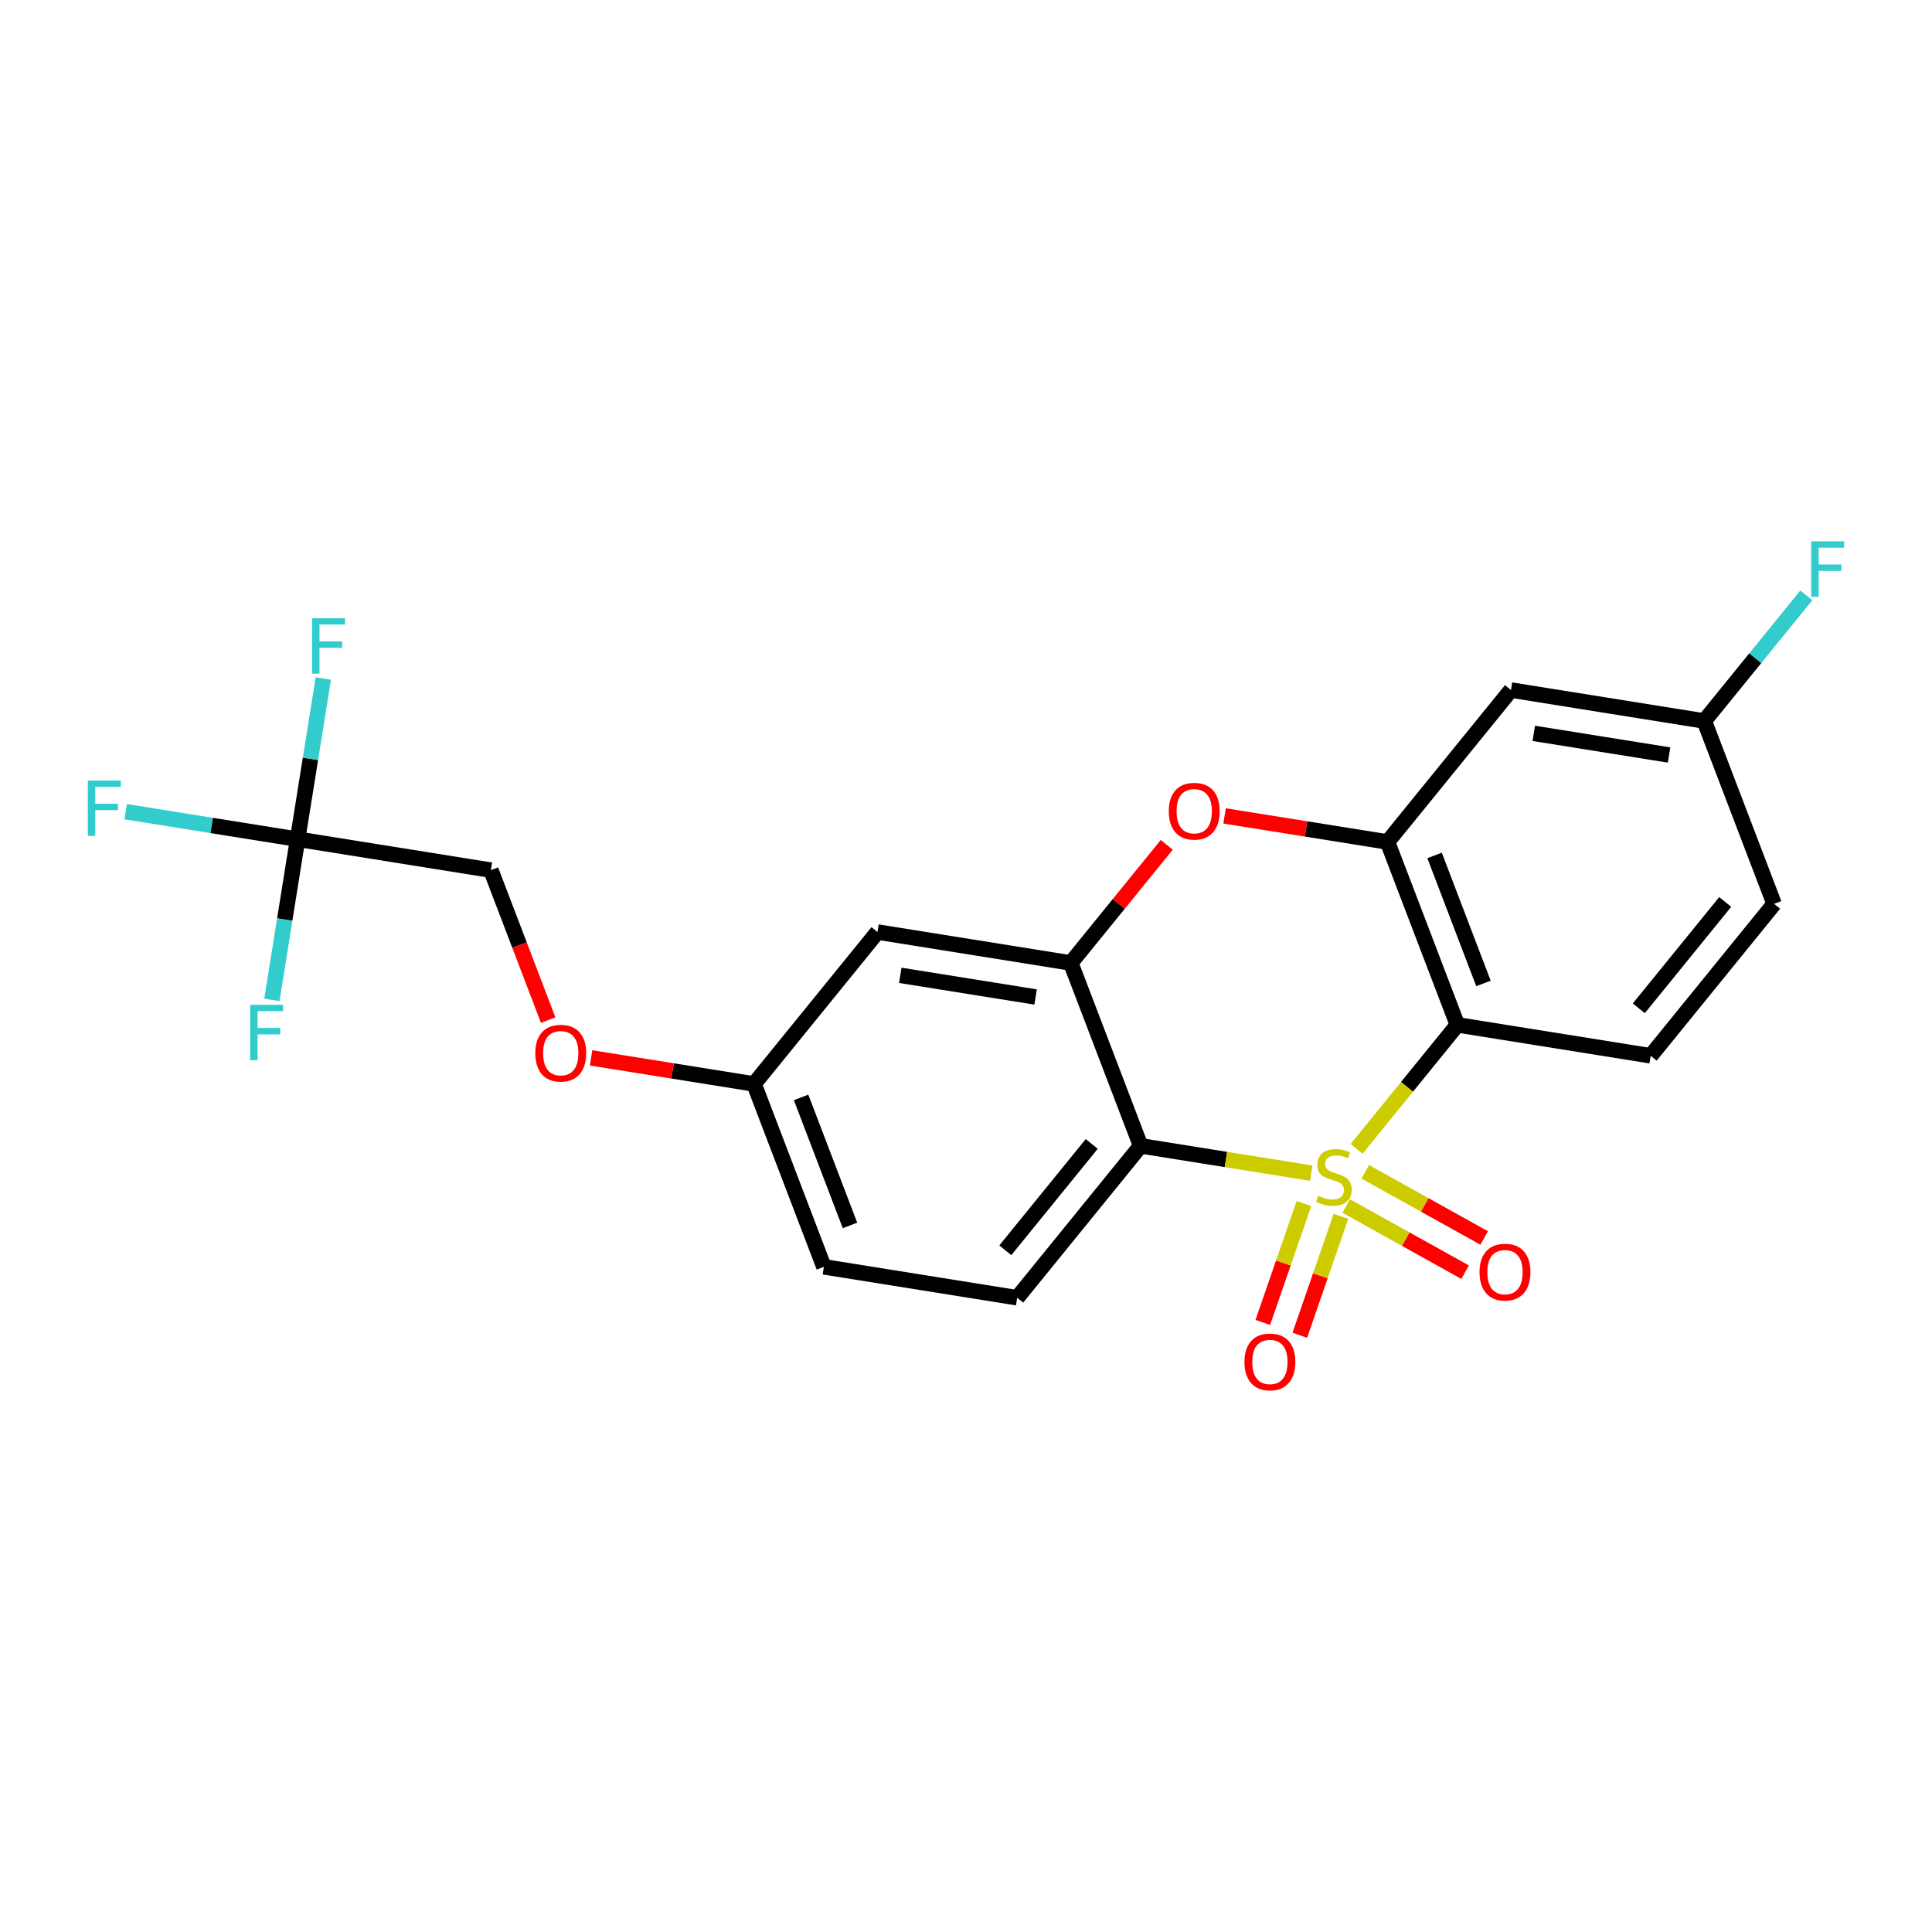 <?xml version='1.0' encoding='iso-8859-1'?>
<svg version='1.1' baseProfile='full'
              xmlns='http://www.w3.org/2000/svg'
                      xmlns:rdkit='http://www.rdkit.org/xml'
                      xmlns:xlink='http://www.w3.org/1999/xlink'
                  xml:space='preserve'
width='250px' height='250px' viewBox='0 0 250 250'>
<!-- END OF HEADER -->
<rect style='opacity:1.0;fill:#FFFFFF;stroke:none' width='250' height='250' x='0' y='0'> </rect>
<path class='bond-0 atom-0 atom-2' d='M 229.569,116.959 L 213.596,136.619' style='fill:none;fill-rule:evenodd;stroke:#000000;stroke-width:2.0px;stroke-linecap:butt;stroke-linejoin:miter;stroke-opacity:1' />
<path class='bond-0 atom-0 atom-2' d='M 223.241,116.713 L 212.06,130.475' style='fill:none;fill-rule:evenodd;stroke:#000000;stroke-width:2.0px;stroke-linecap:butt;stroke-linejoin:miter;stroke-opacity:1' />
<path class='bond-1 atom-0 atom-7' d='M 229.569,116.959 L 220.53,93.296' style='fill:none;fill-rule:evenodd;stroke:#000000;stroke-width:2.0px;stroke-linecap:butt;stroke-linejoin:miter;stroke-opacity:1' />
<path class='bond-2 atom-1 atom-3' d='M 106.612,163.927 L 131.624,167.93' style='fill:none;fill-rule:evenodd;stroke:#000000;stroke-width:2.0px;stroke-linecap:butt;stroke-linejoin:miter;stroke-opacity:1' />
<path class='bond-3 atom-1 atom-8' d='M 106.612,163.927 L 97.573,140.264' style='fill:none;fill-rule:evenodd;stroke:#000000;stroke-width:2.0px;stroke-linecap:butt;stroke-linejoin:miter;stroke-opacity:1' />
<path class='bond-3 atom-1 atom-8' d='M 109.988,158.57 L 103.661,142.005' style='fill:none;fill-rule:evenodd;stroke:#000000;stroke-width:2.0px;stroke-linecap:butt;stroke-linejoin:miter;stroke-opacity:1' />
<path class='bond-4 atom-2 atom-11' d='M 213.596,136.619 L 188.583,132.615' style='fill:none;fill-rule:evenodd;stroke:#000000;stroke-width:2.0px;stroke-linecap:butt;stroke-linejoin:miter;stroke-opacity:1' />
<path class='bond-5 atom-3 atom-12' d='M 131.624,167.93 L 147.597,148.271' style='fill:none;fill-rule:evenodd;stroke:#000000;stroke-width:2.0px;stroke-linecap:butt;stroke-linejoin:miter;stroke-opacity:1' />
<path class='bond-5 atom-3 atom-12' d='M 130.088,161.787 L 141.269,148.025' style='fill:none;fill-rule:evenodd;stroke:#000000;stroke-width:2.0px;stroke-linecap:butt;stroke-linejoin:miter;stroke-opacity:1' />
<path class='bond-6 atom-4 atom-7' d='M 195.518,89.292 L 220.53,93.296' style='fill:none;fill-rule:evenodd;stroke:#000000;stroke-width:2.0px;stroke-linecap:butt;stroke-linejoin:miter;stroke-opacity:1' />
<path class='bond-6 atom-4 atom-7' d='M 198.469,94.895 L 215.977,97.698' style='fill:none;fill-rule:evenodd;stroke:#000000;stroke-width:2.0px;stroke-linecap:butt;stroke-linejoin:miter;stroke-opacity:1' />
<path class='bond-7 atom-4 atom-9' d='M 195.518,89.292 L 179.544,108.952' style='fill:none;fill-rule:evenodd;stroke:#000000;stroke-width:2.0px;stroke-linecap:butt;stroke-linejoin:miter;stroke-opacity:1' />
<path class='bond-8 atom-5 atom-8' d='M 113.546,120.604 L 97.573,140.264' style='fill:none;fill-rule:evenodd;stroke:#000000;stroke-width:2.0px;stroke-linecap:butt;stroke-linejoin:miter;stroke-opacity:1' />
<path class='bond-9 atom-5 atom-10' d='M 113.546,120.604 L 138.558,124.608' style='fill:none;fill-rule:evenodd;stroke:#000000;stroke-width:2.0px;stroke-linecap:butt;stroke-linejoin:miter;stroke-opacity:1' />
<path class='bond-9 atom-5 atom-10' d='M 116.497,126.207 L 134.006,129.01' style='fill:none;fill-rule:evenodd;stroke:#000000;stroke-width:2.0px;stroke-linecap:butt;stroke-linejoin:miter;stroke-opacity:1' />
<path class='bond-10 atom-6 atom-13' d='M 63.521,112.597 L 38.509,108.593' style='fill:none;fill-rule:evenodd;stroke:#000000;stroke-width:2.0px;stroke-linecap:butt;stroke-linejoin:miter;stroke-opacity:1' />
<path class='bond-11 atom-6 atom-20' d='M 63.521,112.597 L 67.227,122.298' style='fill:none;fill-rule:evenodd;stroke:#000000;stroke-width:2.0px;stroke-linecap:butt;stroke-linejoin:miter;stroke-opacity:1' />
<path class='bond-11 atom-6 atom-20' d='M 67.227,122.298 L 70.933,131.999' style='fill:none;fill-rule:evenodd;stroke:#FF0000;stroke-width:2.0px;stroke-linecap:butt;stroke-linejoin:miter;stroke-opacity:1' />
<path class='bond-12 atom-7 atom-14' d='M 220.53,93.296 L 227.134,85.168' style='fill:none;fill-rule:evenodd;stroke:#000000;stroke-width:2.0px;stroke-linecap:butt;stroke-linejoin:miter;stroke-opacity:1' />
<path class='bond-12 atom-7 atom-14' d='M 227.134,85.168 L 233.737,77.041' style='fill:none;fill-rule:evenodd;stroke:#33CCCC;stroke-width:2.0px;stroke-linecap:butt;stroke-linejoin:miter;stroke-opacity:1' />
<path class='bond-13 atom-8 atom-20' d='M 97.573,140.264 L 87.03,138.576' style='fill:none;fill-rule:evenodd;stroke:#000000;stroke-width:2.0px;stroke-linecap:butt;stroke-linejoin:miter;stroke-opacity:1' />
<path class='bond-13 atom-8 atom-20' d='M 87.03,138.576 L 76.487,136.889' style='fill:none;fill-rule:evenodd;stroke:#FF0000;stroke-width:2.0px;stroke-linecap:butt;stroke-linejoin:miter;stroke-opacity:1' />
<path class='bond-14 atom-9 atom-11' d='M 179.544,108.952 L 188.583,132.615' style='fill:none;fill-rule:evenodd;stroke:#000000;stroke-width:2.0px;stroke-linecap:butt;stroke-linejoin:miter;stroke-opacity:1' />
<path class='bond-14 atom-9 atom-11' d='M 185.633,110.693 L 191.96,127.258' style='fill:none;fill-rule:evenodd;stroke:#000000;stroke-width:2.0px;stroke-linecap:butt;stroke-linejoin:miter;stroke-opacity:1' />
<path class='bond-15 atom-9 atom-21' d='M 179.544,108.952 L 169.001,107.264' style='fill:none;fill-rule:evenodd;stroke:#000000;stroke-width:2.0px;stroke-linecap:butt;stroke-linejoin:miter;stroke-opacity:1' />
<path class='bond-15 atom-9 atom-21' d='M 169.001,107.264 L 158.458,105.577' style='fill:none;fill-rule:evenodd;stroke:#FF0000;stroke-width:2.0px;stroke-linecap:butt;stroke-linejoin:miter;stroke-opacity:1' />
<path class='bond-16 atom-10 atom-12' d='M 138.558,124.608 L 147.597,148.271' style='fill:none;fill-rule:evenodd;stroke:#000000;stroke-width:2.0px;stroke-linecap:butt;stroke-linejoin:miter;stroke-opacity:1' />
<path class='bond-17 atom-10 atom-21' d='M 138.558,124.608 L 144.769,116.964' style='fill:none;fill-rule:evenodd;stroke:#000000;stroke-width:2.0px;stroke-linecap:butt;stroke-linejoin:miter;stroke-opacity:1' />
<path class='bond-17 atom-10 atom-21' d='M 144.769,116.964 L 150.98,109.32' style='fill:none;fill-rule:evenodd;stroke:#FF0000;stroke-width:2.0px;stroke-linecap:butt;stroke-linejoin:miter;stroke-opacity:1' />
<path class='bond-18 atom-11 atom-22' d='M 188.583,132.615 L 182.063,140.64' style='fill:none;fill-rule:evenodd;stroke:#000000;stroke-width:2.0px;stroke-linecap:butt;stroke-linejoin:miter;stroke-opacity:1' />
<path class='bond-18 atom-11 atom-22' d='M 182.063,140.64 L 175.543,148.664' style='fill:none;fill-rule:evenodd;stroke:#CCCC00;stroke-width:2.0px;stroke-linecap:butt;stroke-linejoin:miter;stroke-opacity:1' />
<path class='bond-19 atom-12 atom-22' d='M 147.597,148.271 L 158.637,150.038' style='fill:none;fill-rule:evenodd;stroke:#000000;stroke-width:2.0px;stroke-linecap:butt;stroke-linejoin:miter;stroke-opacity:1' />
<path class='bond-19 atom-12 atom-22' d='M 158.637,150.038 L 169.676,151.805' style='fill:none;fill-rule:evenodd;stroke:#CCCC00;stroke-width:2.0px;stroke-linecap:butt;stroke-linejoin:miter;stroke-opacity:1' />
<path class='bond-20 atom-13 atom-15' d='M 38.509,108.593 L 27.386,106.813' style='fill:none;fill-rule:evenodd;stroke:#000000;stroke-width:2.0px;stroke-linecap:butt;stroke-linejoin:miter;stroke-opacity:1' />
<path class='bond-20 atom-13 atom-15' d='M 27.386,106.813 L 16.263,105.032' style='fill:none;fill-rule:evenodd;stroke:#33CCCC;stroke-width:2.0px;stroke-linecap:butt;stroke-linejoin:miter;stroke-opacity:1' />
<path class='bond-21 atom-13 atom-16' d='M 38.509,108.593 L 40.173,98.197' style='fill:none;fill-rule:evenodd;stroke:#000000;stroke-width:2.0px;stroke-linecap:butt;stroke-linejoin:miter;stroke-opacity:1' />
<path class='bond-21 atom-13 atom-16' d='M 40.173,98.197 L 41.837,87.801' style='fill:none;fill-rule:evenodd;stroke:#33CCCC;stroke-width:2.0px;stroke-linecap:butt;stroke-linejoin:miter;stroke-opacity:1' />
<path class='bond-22 atom-13 atom-17' d='M 38.509,108.593 L 36.845,118.989' style='fill:none;fill-rule:evenodd;stroke:#000000;stroke-width:2.0px;stroke-linecap:butt;stroke-linejoin:miter;stroke-opacity:1' />
<path class='bond-22 atom-13 atom-17' d='M 36.845,118.989 L 35.181,129.386' style='fill:none;fill-rule:evenodd;stroke:#33CCCC;stroke-width:2.0px;stroke-linecap:butt;stroke-linejoin:miter;stroke-opacity:1' />
<path class='bond-23 atom-18 atom-22' d='M 192.05,160.193 L 184.356,155.912' style='fill:none;fill-rule:evenodd;stroke:#FF0000;stroke-width:2.0px;stroke-linecap:butt;stroke-linejoin:miter;stroke-opacity:1' />
<path class='bond-23 atom-18 atom-22' d='M 184.356,155.912 L 176.662,151.631' style='fill:none;fill-rule:evenodd;stroke:#CCCC00;stroke-width:2.0px;stroke-linecap:butt;stroke-linejoin:miter;stroke-opacity:1' />
<path class='bond-23 atom-18 atom-22' d='M 189.586,164.62 L 181.893,160.339' style='fill:none;fill-rule:evenodd;stroke:#FF0000;stroke-width:2.0px;stroke-linecap:butt;stroke-linejoin:miter;stroke-opacity:1' />
<path class='bond-23 atom-18 atom-22' d='M 181.893,160.339 L 174.199,156.058' style='fill:none;fill-rule:evenodd;stroke:#CCCC00;stroke-width:2.0px;stroke-linecap:butt;stroke-linejoin:miter;stroke-opacity:1' />
<path class='bond-24 atom-19 atom-22' d='M 168.192,172.78 L 170.855,165.086' style='fill:none;fill-rule:evenodd;stroke:#FF0000;stroke-width:2.0px;stroke-linecap:butt;stroke-linejoin:miter;stroke-opacity:1' />
<path class='bond-24 atom-19 atom-22' d='M 170.855,165.086 L 173.519,157.393' style='fill:none;fill-rule:evenodd;stroke:#CCCC00;stroke-width:2.0px;stroke-linecap:butt;stroke-linejoin:miter;stroke-opacity:1' />
<path class='bond-24 atom-19 atom-22' d='M 163.405,171.122 L 166.068,163.429' style='fill:none;fill-rule:evenodd;stroke:#FF0000;stroke-width:2.0px;stroke-linecap:butt;stroke-linejoin:miter;stroke-opacity:1' />
<path class='bond-24 atom-19 atom-22' d='M 166.068,163.429 L 168.731,155.736' style='fill:none;fill-rule:evenodd;stroke:#CCCC00;stroke-width:2.0px;stroke-linecap:butt;stroke-linejoin:miter;stroke-opacity:1' />
<path  class='atom-14' d='M 234.371 70.049
L 238.636 70.049
L 238.636 70.87
L 235.333 70.87
L 235.333 73.049
L 238.272 73.049
L 238.272 73.879
L 235.333 73.879
L 235.333 77.223
L 234.371 77.223
L 234.371 70.049
' fill='#33CCCC'/>
<path  class='atom-15' d='M 11.364 101.003
L 15.629 101.003
L 15.629 101.824
L 12.326 101.824
L 12.326 104.002
L 15.265 104.002
L 15.265 104.833
L 12.326 104.833
L 12.326 108.176
L 11.364 108.176
L 11.364 101.003
' fill='#33CCCC'/>
<path  class='atom-16' d='M 40.38 79.994
L 44.645 79.994
L 44.645 80.815
L 41.342 80.815
L 41.342 82.993
L 44.281 82.993
L 44.281 83.824
L 41.342 83.824
L 41.342 87.168
L 40.38 87.168
L 40.38 79.994
' fill='#33CCCC'/>
<path  class='atom-17' d='M 32.372 130.019
L 36.638 130.019
L 36.638 130.84
L 33.335 130.84
L 33.335 133.018
L 36.273 133.018
L 36.273 133.849
L 33.335 133.849
L 33.335 137.192
L 32.372 137.192
L 32.372 130.019
' fill='#33CCCC'/>
<path  class='atom-18' d='M 191.451 164.612
Q 191.451 162.889, 192.303 161.927
Q 193.154 160.964, 194.744 160.964
Q 196.335 160.964, 197.186 161.927
Q 198.037 162.889, 198.037 164.612
Q 198.037 166.354, 197.176 167.347
Q 196.315 168.33, 194.744 168.33
Q 193.164 168.33, 192.303 167.347
Q 191.451 166.365, 191.451 164.612
M 194.744 167.52
Q 195.839 167.52, 196.426 166.79
Q 197.024 166.05, 197.024 164.612
Q 197.024 163.203, 196.426 162.494
Q 195.839 161.775, 194.744 161.775
Q 193.65 161.775, 193.052 162.484
Q 192.465 163.193, 192.465 164.612
Q 192.465 166.061, 193.052 166.79
Q 193.65 167.52, 194.744 167.52
' fill='#FF0000'/>
<path  class='atom-19' d='M 161.031 176.232
Q 161.031 174.509, 161.882 173.547
Q 162.733 172.584, 164.324 172.584
Q 165.914 172.584, 166.766 173.547
Q 167.617 174.509, 167.617 176.232
Q 167.617 177.975, 166.755 178.968
Q 165.894 179.951, 164.324 179.951
Q 162.743 179.951, 161.882 178.968
Q 161.031 177.985, 161.031 176.232
M 164.324 179.14
Q 165.418 179.14, 166.006 178.41
Q 166.603 177.671, 166.603 176.232
Q 166.603 174.824, 166.006 174.114
Q 165.418 173.395, 164.324 173.395
Q 163.229 173.395, 162.632 174.104
Q 162.044 174.813, 162.044 176.232
Q 162.044 177.681, 162.632 178.41
Q 163.229 179.14, 164.324 179.14
' fill='#FF0000'/>
<path  class='atom-20' d='M 69.267 136.28
Q 69.267 134.558, 70.118 133.595
Q 70.969 132.633, 72.56 132.633
Q 74.151 132.633, 75.002 133.595
Q 75.853 134.558, 75.853 136.28
Q 75.853 138.023, 74.992 139.016
Q 74.131 139.999, 72.56 139.999
Q 70.98 139.999, 70.118 139.016
Q 69.267 138.033, 69.267 136.28
M 72.56 139.188
Q 73.654 139.188, 74.242 138.459
Q 74.84 137.719, 74.84 136.28
Q 74.84 134.872, 74.242 134.163
Q 73.654 133.443, 72.56 133.443
Q 71.466 133.443, 70.868 134.153
Q 70.281 134.862, 70.281 136.28
Q 70.281 137.729, 70.868 138.459
Q 71.466 139.188, 72.56 139.188
' fill='#FF0000'/>
<path  class='atom-21' d='M 151.239 104.968
Q 151.239 103.246, 152.09 102.283
Q 152.941 101.321, 154.532 101.321
Q 156.123 101.321, 156.974 102.283
Q 157.825 103.246, 157.825 104.968
Q 157.825 106.711, 156.964 107.704
Q 156.102 108.687, 154.532 108.687
Q 152.951 108.687, 152.09 107.704
Q 151.239 106.721, 151.239 104.968
M 154.532 107.876
Q 155.626 107.876, 156.214 107.147
Q 156.812 106.407, 156.812 104.968
Q 156.812 103.56, 156.214 102.851
Q 155.626 102.131, 154.532 102.131
Q 153.438 102.131, 152.84 102.841
Q 152.252 103.55, 152.252 104.968
Q 152.252 106.417, 152.84 107.147
Q 153.438 107.876, 154.532 107.876
' fill='#FF0000'/>
<path  class='atom-22' d='M 170.583 154.737
Q 170.664 154.767, 170.999 154.909
Q 171.333 155.051, 171.698 155.142
Q 172.073 155.223, 172.438 155.223
Q 173.116 155.223, 173.512 154.899
Q 173.907 154.564, 173.907 153.987
Q 173.907 153.592, 173.704 153.349
Q 173.512 153.105, 173.208 152.974
Q 172.904 152.842, 172.397 152.69
Q 171.759 152.497, 171.374 152.315
Q 170.999 152.133, 170.725 151.748
Q 170.462 151.363, 170.462 150.714
Q 170.462 149.812, 171.07 149.255
Q 171.688 148.698, 172.904 148.698
Q 173.734 148.698, 174.677 149.093
L 174.444 149.873
Q 173.582 149.519, 172.934 149.519
Q 172.235 149.519, 171.85 149.812
Q 171.465 150.096, 171.475 150.593
Q 171.475 150.978, 171.667 151.211
Q 171.87 151.444, 172.154 151.575
Q 172.448 151.707, 172.934 151.859
Q 173.582 152.062, 173.968 152.264
Q 174.353 152.467, 174.626 152.882
Q 174.91 153.288, 174.91 153.987
Q 174.91 154.98, 174.241 155.517
Q 173.582 156.044, 172.478 156.044
Q 171.84 156.044, 171.353 155.902
Q 170.877 155.77, 170.31 155.537
L 170.583 154.737
' fill='#CCCC00'/>
</svg>
